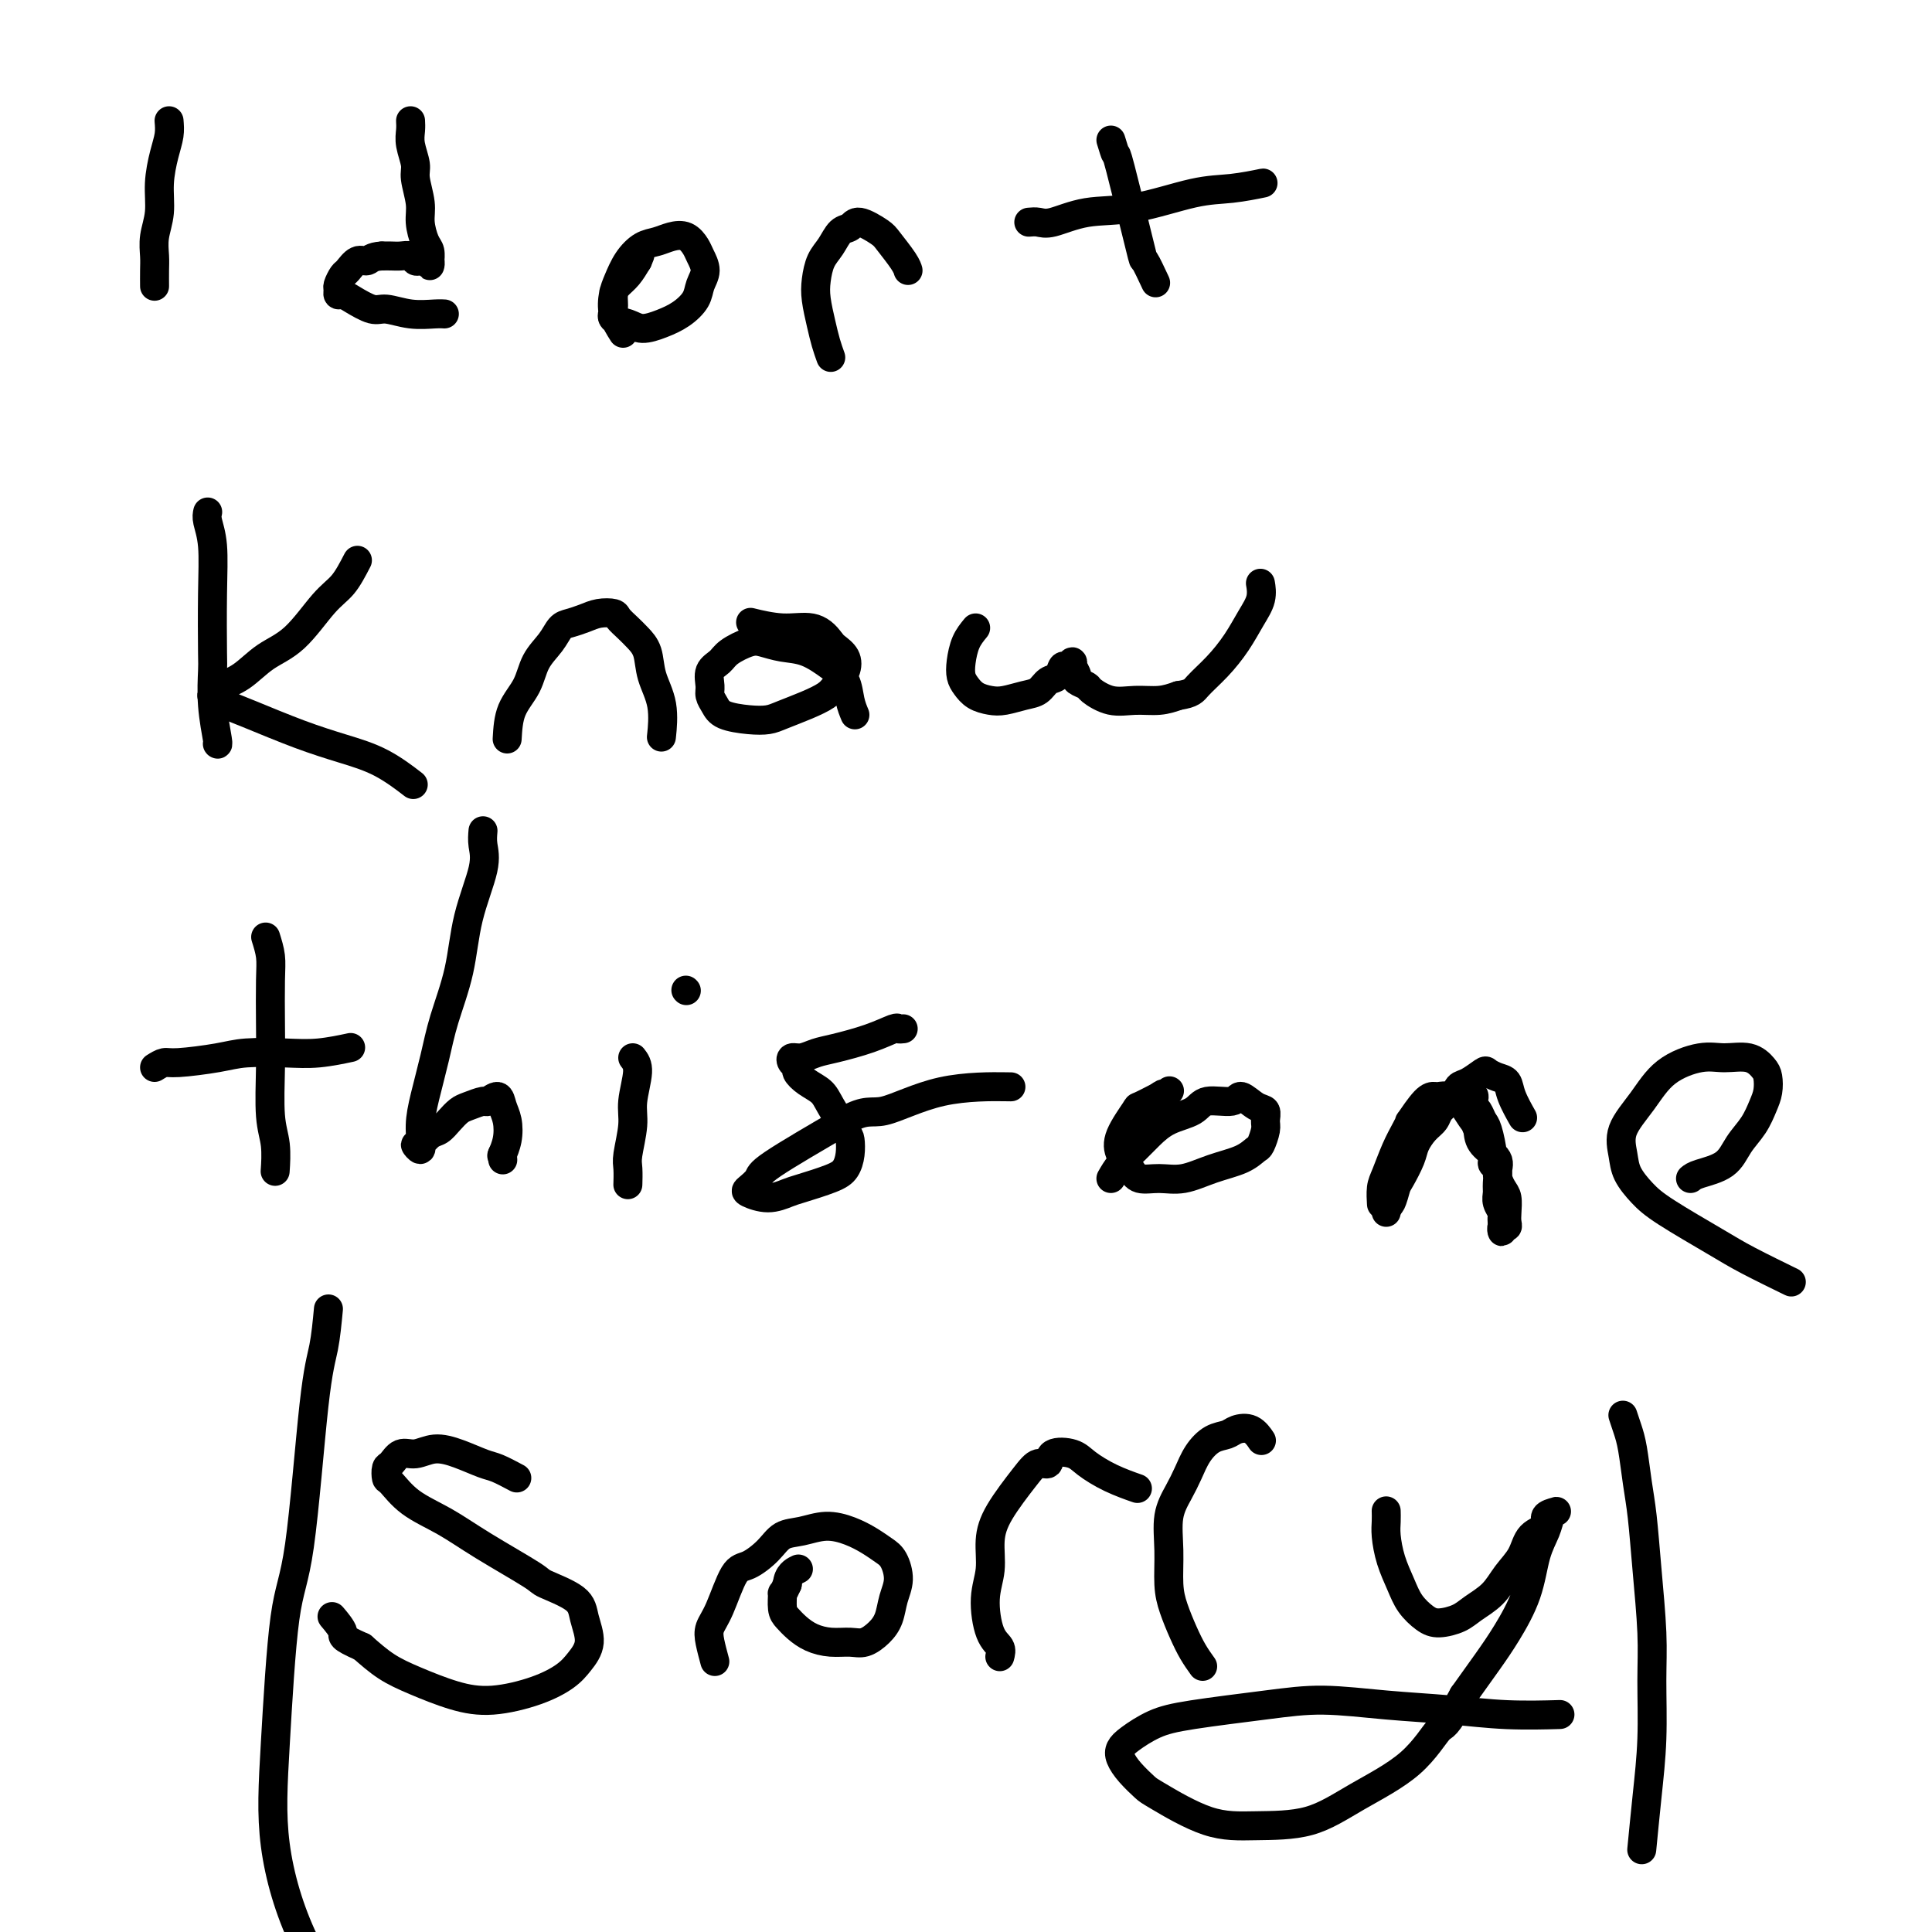 <svg viewBox='0 0 400 400' version='1.1' xmlns='http://www.w3.org/2000/svg' xmlns:xlink='http://www.w3.org/1999/xlink'><g fill='none' stroke='#000000' stroke-width='6' stroke-linecap='round' stroke-linejoin='round'><path d='M35,25c0.081,0.957 0.161,1.914 0,3c-0.161,1.086 -0.565,2.300 -1,4c-0.435,1.700 -0.901,3.886 -1,6c-0.099,2.114 0.170,4.157 0,6c-0.170,1.843 -0.778,3.485 -1,5c-0.222,1.515 -0.060,2.903 0,4c0.060,1.097 0.016,1.902 0,3c-0.016,1.098 -0.004,2.488 0,3c0.004,0.512 0.001,0.146 0,0c-0.001,-0.146 -0.001,-0.073 0,0'/><path d='M85,25c0.033,0.612 0.065,1.223 0,2c-0.065,0.777 -0.228,1.718 0,3c0.228,1.282 0.849,2.903 1,4c0.151,1.097 -0.166,1.669 0,3c0.166,1.331 0.815,3.422 1,5c0.185,1.578 -0.094,2.642 0,4c0.094,1.358 0.561,3.010 1,4c0.439,0.990 0.851,1.319 1,2c0.149,0.681 0.037,1.713 0,2c-0.037,0.287 0.001,-0.172 0,0c-0.001,0.172 -0.042,0.975 0,1c0.042,0.025 0.167,-0.729 0,-1c-0.167,-0.271 -0.625,-0.058 -1,0c-0.375,0.058 -0.667,-0.037 -1,0c-0.333,0.037 -0.708,0.206 -1,0c-0.292,-0.206 -0.501,-0.787 -1,-1c-0.499,-0.213 -1.288,-0.057 -2,0c-0.712,0.057 -1.346,0.016 -2,0c-0.654,-0.016 -1.327,-0.008 -2,0'/><path d='M79,53c-2.134,0.102 -2.471,0.857 -3,1c-0.529,0.143 -1.252,-0.327 -2,0c-0.748,0.327 -1.522,1.450 -2,2c-0.478,0.550 -0.661,0.525 -1,1c-0.339,0.475 -0.833,1.449 -1,2c-0.167,0.551 -0.007,0.677 0,1c0.007,0.323 -0.138,0.842 0,1c0.138,0.158 0.559,-0.045 1,0c0.441,0.045 0.902,0.338 2,1c1.098,0.662 2.834,1.694 4,2c1.166,0.306 1.763,-0.114 3,0c1.237,0.114 3.115,0.763 5,1c1.885,0.237 3.777,0.064 5,0c1.223,-0.064 1.778,-0.018 2,0c0.222,0.018 0.111,0.009 0,0'/><path d='M129,69c-0.826,-1.302 -1.652,-2.604 -2,-4c-0.348,-1.396 -0.218,-2.885 0,-4c0.218,-1.115 0.522,-1.857 1,-3c0.478,-1.143 1.129,-2.686 2,-4c0.871,-1.314 1.963,-2.398 3,-3c1.037,-0.602 2.017,-0.720 3,-1c0.983,-0.280 1.967,-0.721 3,-1c1.033,-0.279 2.116,-0.395 3,0c0.884,0.395 1.570,1.302 2,2c0.430,0.698 0.604,1.188 1,2c0.396,0.812 1.012,1.947 1,3c-0.012,1.053 -0.653,2.024 -1,3c-0.347,0.976 -0.399,1.957 -1,3c-0.601,1.043 -1.752,2.147 -3,3c-1.248,0.853 -2.593,1.453 -4,2c-1.407,0.547 -2.875,1.041 -4,1c-1.125,-0.041 -1.907,-0.616 -3,-1c-1.093,-0.384 -2.497,-0.577 -3,-1c-0.503,-0.423 -0.104,-1.075 0,-2c0.104,-0.925 -0.085,-2.124 0,-3c0.085,-0.876 0.446,-1.428 1,-2c0.554,-0.572 1.301,-1.163 2,-2c0.699,-0.837 1.349,-1.918 2,-3'/><path d='M132,54c0.833,-2.000 0.417,-1.000 0,0'/><path d='M172,74c-0.338,-0.942 -0.677,-1.883 -1,-3c-0.323,-1.117 -0.631,-2.409 -1,-4c-0.369,-1.591 -0.801,-3.481 -1,-5c-0.199,-1.519 -0.166,-2.668 0,-4c0.166,-1.332 0.465,-2.846 1,-4c0.535,-1.154 1.306,-1.949 2,-3c0.694,-1.051 1.311,-2.358 2,-3c0.689,-0.642 1.449,-0.618 2,-1c0.551,-0.382 0.894,-1.171 2,-1c1.106,0.171 2.976,1.300 4,2c1.024,0.700 1.202,0.971 2,2c0.798,1.029 2.215,2.815 3,4c0.785,1.185 0.939,1.767 1,2c0.061,0.233 0.031,0.116 0,0'/><path d='M213,46c0.659,-0.059 1.318,-0.117 2,0c0.682,0.117 1.387,0.411 3,0c1.613,-0.411 4.136,-1.525 7,-2c2.864,-0.475 6.070,-0.309 10,-1c3.930,-0.691 8.583,-2.238 12,-3c3.417,-0.762 5.596,-0.740 8,-1c2.404,-0.260 5.032,-0.801 6,-1c0.968,-0.199 0.277,-0.057 0,0c-0.277,0.057 -0.138,0.028 0,0'/><path d='M230,29c0.427,1.398 0.854,2.796 1,3c0.146,0.204 0.012,-0.785 1,3c0.988,3.785 3.100,12.344 4,16c0.900,3.656 0.588,2.407 1,3c0.412,0.593 1.546,3.026 2,4c0.454,0.974 0.227,0.487 0,0'/><path d='M43,106c-0.113,0.491 -0.226,0.981 0,2c0.226,1.019 0.792,2.566 1,5c0.208,2.434 0.060,5.756 0,10c-0.060,4.244 -0.030,9.410 0,12c0.030,2.590 0.061,2.603 0,4c-0.061,1.397 -0.212,4.179 0,7c0.212,2.821 0.788,5.683 1,7c0.212,1.317 0.061,1.091 0,1c-0.061,-0.091 -0.030,-0.045 0,0'/><path d='M74,116c-0.957,1.848 -1.914,3.696 -3,5c-1.086,1.304 -2.302,2.065 -4,4c-1.698,1.935 -3.880,5.043 -6,7c-2.120,1.957 -4.179,2.763 -6,4c-1.821,1.237 -3.403,2.905 -5,4c-1.597,1.095 -3.210,1.617 -4,2c-0.790,0.383 -0.757,0.627 -1,1c-0.243,0.373 -0.762,0.875 -1,1c-0.238,0.125 -0.195,-0.126 0,0c0.195,0.126 0.541,0.628 1,1c0.459,0.372 1.029,0.615 2,1c0.971,0.385 2.342,0.913 5,2c2.658,1.087 6.605,2.733 10,4c3.395,1.267 6.240,2.154 9,3c2.760,0.846 5.435,1.651 8,3c2.565,1.349 5.018,3.243 6,4c0.982,0.757 0.491,0.379 0,0'/><path d='M105,153c0.123,-2.095 0.246,-4.190 1,-6c0.754,-1.810 2.141,-3.336 3,-5c0.859,-1.664 1.192,-3.468 2,-5c0.808,-1.532 2.092,-2.792 3,-4c0.908,-1.208 1.441,-2.363 2,-3c0.559,-0.637 1.143,-0.757 2,-1c0.857,-0.243 1.987,-0.609 3,-1c1.013,-0.391 1.909,-0.807 3,-1c1.091,-0.193 2.376,-0.163 3,0c0.624,0.163 0.586,0.461 1,1c0.414,0.539 1.281,1.320 2,2c0.719,0.680 1.289,1.258 2,2c0.711,0.742 1.564,1.646 2,3c0.436,1.354 0.457,3.157 1,5c0.543,1.843 1.608,3.727 2,6c0.392,2.273 0.112,4.935 0,6c-0.112,1.065 -0.056,0.532 0,0'/><path d='M177,148c-0.369,-0.883 -0.737,-1.767 -1,-3c-0.263,-1.233 -0.419,-2.817 -1,-4c-0.581,-1.183 -1.585,-1.965 -3,-3c-1.415,-1.035 -3.240,-2.324 -5,-3c-1.760,-0.676 -3.454,-0.739 -5,-1c-1.546,-0.261 -2.944,-0.720 -4,-1c-1.056,-0.280 -1.771,-0.381 -3,0c-1.229,0.381 -2.971,1.243 -4,2c-1.029,0.757 -1.345,1.410 -2,2c-0.655,0.590 -1.650,1.117 -2,2c-0.350,0.883 -0.054,2.121 0,3c0.054,0.879 -0.134,1.399 0,2c0.134,0.601 0.589,1.283 1,2c0.411,0.717 0.777,1.468 2,2c1.223,0.532 3.304,0.844 5,1c1.696,0.156 3.006,0.156 4,0c0.994,-0.156 1.671,-0.467 3,-1c1.329,-0.533 3.311,-1.287 5,-2c1.689,-0.713 3.087,-1.385 4,-2c0.913,-0.615 1.341,-1.173 2,-2c0.659,-0.827 1.548,-1.923 2,-3c0.452,-1.077 0.468,-2.136 0,-3c-0.468,-0.864 -1.419,-1.533 -2,-2c-0.581,-0.467 -0.790,-0.734 -1,-1'/><path d='M172,133c-1.102,-1.624 -2.357,-2.683 -4,-3c-1.643,-0.317 -3.673,0.107 -6,0c-2.327,-0.107 -4.951,-0.745 -6,-1c-1.049,-0.255 -0.525,-0.128 0,0'/><path d='M202,130c-0.737,0.894 -1.474,1.787 -2,3c-0.526,1.213 -0.839,2.745 -1,4c-0.161,1.255 -0.168,2.232 0,3c0.168,0.768 0.513,1.327 1,2c0.487,0.673 1.117,1.461 2,2c0.883,0.539 2.018,0.831 3,1c0.982,0.169 1.811,0.215 3,0c1.189,-0.215 2.738,-0.693 4,-1c1.262,-0.307 2.236,-0.445 3,-1c0.764,-0.555 1.319,-1.527 2,-2c0.681,-0.473 1.489,-0.448 2,-1c0.511,-0.552 0.724,-1.680 1,-2c0.276,-0.320 0.614,0.170 1,0c0.386,-0.170 0.819,-0.999 1,-1c0.181,-0.001 0.108,0.826 0,1c-0.108,0.174 -0.253,-0.306 0,0c0.253,0.306 0.902,1.396 1,2c0.098,0.604 -0.355,0.722 0,1c0.355,0.278 1.519,0.716 2,1c0.481,0.284 0.281,0.413 1,1c0.719,0.587 2.358,1.632 4,2c1.642,0.368 3.288,0.061 5,0c1.712,-0.061 3.489,0.126 5,0c1.511,-0.126 2.755,-0.563 4,-1'/><path d='M244,144c2.883,-0.428 3.092,-0.999 4,-2c0.908,-1.001 2.517,-2.433 4,-4c1.483,-1.567 2.842,-3.268 4,-5c1.158,-1.732 2.114,-3.495 3,-5c0.886,-1.505 1.700,-2.751 2,-4c0.300,-1.249 0.086,-2.500 0,-3c-0.086,-0.500 -0.043,-0.250 0,0'/><path d='M32,221c0.714,-0.445 1.428,-0.890 2,-1c0.572,-0.110 1.003,0.115 3,0c1.997,-0.115 5.559,-0.570 8,-1c2.441,-0.430 3.762,-0.833 6,-1c2.238,-0.167 5.394,-0.096 8,0c2.606,0.096 4.663,0.218 7,0c2.337,-0.218 4.953,-0.777 6,-1c1.047,-0.223 0.523,-0.112 0,0'/><path d='M55,194c0.422,1.343 0.844,2.687 1,4c0.156,1.313 0.046,2.597 0,5c-0.046,2.403 -0.026,5.927 0,9c0.026,3.073 0.060,5.696 0,9c-0.060,3.304 -0.212,7.288 0,10c0.212,2.712 0.788,4.153 1,6c0.212,1.847 0.061,4.099 0,5c-0.061,0.901 -0.030,0.450 0,0'/><path d='M100,172c-0.080,0.934 -0.161,1.868 0,3c0.161,1.132 0.563,2.463 0,5c-0.563,2.537 -2.091,6.281 -3,10c-0.909,3.719 -1.200,7.414 -2,11c-0.800,3.586 -2.108,7.064 -3,10c-0.892,2.936 -1.368,5.332 -2,8c-0.632,2.668 -1.420,5.610 -2,8c-0.580,2.390 -0.954,4.230 -1,6c-0.046,1.770 0.235,3.471 0,4c-0.235,0.529 -0.985,-0.114 -1,0c-0.015,0.114 0.706,0.985 1,1c0.294,0.015 0.162,-0.825 0,-1c-0.162,-0.175 -0.352,0.314 0,0c0.352,-0.314 1.248,-1.432 2,-2c0.752,-0.568 1.361,-0.587 2,-1c0.639,-0.413 1.308,-1.219 2,-2c0.692,-0.781 1.408,-1.535 2,-2c0.592,-0.465 1.062,-0.641 2,-1c0.938,-0.359 2.346,-0.901 3,-1c0.654,-0.099 0.554,0.245 1,0c0.446,-0.245 1.436,-1.077 2,-1c0.564,0.077 0.701,1.065 1,2c0.299,0.935 0.761,1.818 1,3c0.239,1.182 0.257,2.664 0,4c-0.257,1.336 -0.788,2.524 -1,3c-0.212,0.476 -0.106,0.238 0,0'/><path d='M104,239c0.167,2.000 0.083,1.000 0,0'/><path d='M131,219c0.544,0.696 1.088,1.392 1,3c-0.088,1.608 -0.808,4.127 -1,6c-0.192,1.873 0.145,3.101 0,5c-0.145,1.899 -0.771,4.470 -1,6c-0.229,1.530 -0.061,2.018 0,3c0.061,0.982 0.017,2.457 0,3c-0.017,0.543 -0.005,0.155 0,0c0.005,-0.155 0.002,-0.078 0,0'/><path d='M142,205c0.000,0.000 0.100,0.100 0.1,0.1'/><path d='M187,213c-0.411,0.046 -0.823,0.092 -1,0c-0.177,-0.092 -0.120,-0.322 -1,0c-0.880,0.322 -2.698,1.196 -5,2c-2.302,0.804 -5.087,1.539 -7,2c-1.913,0.461 -2.953,0.649 -4,1c-1.047,0.351 -2.100,0.867 -3,1c-0.900,0.133 -1.648,-0.116 -2,0c-0.352,0.116 -0.309,0.597 0,1c0.309,0.403 0.882,0.727 1,1c0.118,0.273 -0.221,0.493 0,1c0.221,0.507 1.001,1.300 2,2c0.999,0.700 2.216,1.307 3,2c0.784,0.693 1.136,1.474 2,3c0.864,1.526 2.240,3.798 3,5c0.760,1.202 0.905,1.334 1,2c0.095,0.666 0.140,1.866 0,3c-0.140,1.134 -0.465,2.203 -1,3c-0.535,0.797 -1.278,1.320 -3,2c-1.722,0.680 -4.421,1.515 -6,2c-1.579,0.485 -2.037,0.621 -3,1c-0.963,0.379 -2.430,1.001 -4,1c-1.570,-0.001 -3.244,-0.625 -4,-1c-0.756,-0.375 -0.594,-0.503 0,-1c0.594,-0.497 1.622,-1.365 2,-2c0.378,-0.635 0.108,-1.039 3,-3c2.892,-1.961 8.946,-5.481 15,-9'/><path d='M175,232c4.386,-2.547 5.351,-1.415 8,-2c2.649,-0.585 6.982,-2.888 12,-4c5.018,-1.112 10.719,-1.032 13,-1c2.281,0.032 1.140,0.016 0,0'/><path d='M230,244c0.574,-0.998 1.148,-1.996 2,-3c0.852,-1.004 1.982,-2.014 3,-3c1.018,-0.986 1.922,-1.947 3,-3c1.078,-1.053 2.329,-2.197 4,-3c1.671,-0.803 3.764,-1.266 5,-2c1.236,-0.734 1.617,-1.739 3,-2c1.383,-0.261 3.768,0.224 5,0c1.232,-0.224 1.312,-1.155 2,-1c0.688,0.155 1.985,1.397 3,2c1.015,0.603 1.748,0.566 2,1c0.252,0.434 0.022,1.338 0,2c-0.022,0.662 0.162,1.083 0,2c-0.162,0.917 -0.671,2.330 -1,3c-0.329,0.670 -0.478,0.596 -1,1c-0.522,0.404 -1.418,1.287 -3,2c-1.582,0.713 -3.852,1.258 -6,2c-2.148,0.742 -4.176,1.683 -6,2c-1.824,0.317 -3.444,0.012 -5,0c-1.556,-0.012 -3.047,0.269 -4,0c-0.953,-0.269 -1.369,-1.090 -2,-2c-0.631,-0.910 -1.479,-1.910 -2,-3c-0.521,-1.090 -0.717,-2.272 0,-4c0.717,-1.728 2.347,-4.004 3,-5c0.653,-0.996 0.329,-0.713 1,-1c0.671,-0.287 2.335,-1.143 4,-2'/><path d='M240,227c1.405,-1.179 0.917,-0.125 1,0c0.083,0.125 0.738,-0.679 1,-1c0.262,-0.321 0.131,-0.161 0,0'/><path d='M287,251c0.272,-1.573 0.545,-3.147 1,-5c0.455,-1.853 1.093,-3.987 2,-6c0.907,-2.013 2.082,-3.906 4,-6c1.918,-2.094 4.579,-4.390 6,-6c1.421,-1.610 1.602,-2.533 2,-3c0.398,-0.467 1.014,-0.477 2,-1c0.986,-0.523 2.343,-1.558 3,-2c0.657,-0.442 0.614,-0.289 1,0c0.386,0.289 1.200,0.716 2,1c0.800,0.284 1.586,0.427 2,1c0.414,0.573 0.458,1.577 1,3c0.542,1.423 1.584,3.264 2,4c0.416,0.736 0.208,0.368 0,0'/><path d='M350,244c0.349,-0.292 0.699,-0.585 2,-1c1.301,-0.415 3.554,-0.953 5,-2c1.446,-1.047 2.087,-2.602 3,-4c0.913,-1.398 2.099,-2.639 3,-4c0.901,-1.361 1.516,-2.842 2,-4c0.484,-1.158 0.836,-1.995 1,-3c0.164,-1.005 0.140,-2.180 0,-3c-0.140,-0.820 -0.396,-1.285 -1,-2c-0.604,-0.715 -1.556,-1.680 -3,-2c-1.444,-0.320 -3.379,0.006 -5,0c-1.621,-0.006 -2.928,-0.343 -5,0c-2.072,0.343 -4.907,1.368 -7,3c-2.093,1.632 -3.442,3.872 -5,6c-1.558,2.128 -3.325,4.146 -4,6c-0.675,1.854 -0.257,3.546 0,5c0.257,1.454 0.353,2.670 1,4c0.647,1.330 1.845,2.774 3,4c1.155,1.226 2.265,2.235 5,4c2.735,1.765 7.094,4.288 10,6c2.906,1.712 4.359,2.615 7,4c2.641,1.385 6.469,3.253 8,4c1.531,0.747 0.766,0.374 0,0'/><path d='M289,239c-0.030,0.695 -0.059,1.390 0,2c0.059,0.610 0.207,1.134 0,2c-0.207,0.866 -0.771,2.073 -1,3c-0.229,0.927 -0.125,1.573 0,2c0.125,0.427 0.270,0.636 0,1c-0.270,0.364 -0.955,0.883 -1,1c-0.045,0.117 0.551,-0.170 1,-1c0.449,-0.830 0.753,-2.204 1,-3c0.247,-0.796 0.437,-1.014 1,-2c0.563,-0.986 1.499,-2.740 2,-4c0.501,-1.260 0.568,-2.025 1,-3c0.432,-0.975 1.228,-2.159 2,-3c0.772,-0.841 1.521,-1.339 2,-2c0.479,-0.661 0.687,-1.483 1,-2c0.313,-0.517 0.730,-0.727 1,-1c0.270,-0.273 0.392,-0.609 1,-1c0.608,-0.391 1.702,-0.836 2,-1c0.298,-0.164 -0.201,-0.047 0,0c0.201,0.047 1.100,0.023 2,0'/><path d='M304,227c1.632,-0.909 1.210,0.320 1,1c-0.210,0.680 -0.210,0.812 0,1c0.210,0.188 0.630,0.432 1,1c0.370,0.568 0.691,1.460 1,2c0.309,0.540 0.604,0.729 1,2c0.396,1.271 0.891,3.625 1,5c0.109,1.375 -0.168,1.772 0,2c0.168,0.228 0.781,0.288 1,1c0.219,0.712 0.045,2.075 0,3c-0.045,0.925 0.041,1.413 0,2c-0.041,0.587 -0.207,1.272 0,2c0.207,0.728 0.787,1.500 1,2c0.213,0.500 0.057,0.727 0,1c-0.057,0.273 -0.016,0.591 0,1c0.016,0.409 0.008,0.909 0,1c-0.008,0.091 -0.016,-0.227 0,0c0.016,0.227 0.057,0.998 0,1c-0.057,0.002 -0.211,-0.766 0,-1c0.211,-0.234 0.786,0.065 1,0c0.214,-0.065 0.067,-0.496 0,-1c-0.067,-0.504 -0.054,-1.083 0,-2c0.054,-0.917 0.148,-2.174 0,-3c-0.148,-0.826 -0.537,-1.221 -1,-2c-0.463,-0.779 -1.000,-1.941 -1,-3c0.000,-1.059 0.539,-2.016 0,-3c-0.539,-0.984 -2.154,-1.995 -3,-3c-0.846,-1.005 -0.923,-2.002 -1,-3'/><path d='M306,234c-1.043,-2.449 -0.650,-1.570 -1,-2c-0.350,-0.430 -1.441,-2.168 -2,-3c-0.559,-0.832 -0.585,-0.759 -1,-1c-0.415,-0.241 -1.219,-0.795 -2,-1c-0.781,-0.205 -1.540,-0.060 -2,0c-0.460,0.060 -0.623,0.035 -1,0c-0.377,-0.035 -0.968,-0.079 -2,1c-1.032,1.079 -2.504,3.283 -3,4c-0.496,0.717 -0.018,-0.052 0,0c0.018,0.052 -0.426,0.925 -1,2c-0.574,1.075 -1.278,2.352 -2,4c-0.722,1.648 -1.462,3.669 -2,5c-0.538,1.331 -0.876,1.974 -1,3c-0.124,1.026 -0.036,2.436 0,3c0.036,0.564 0.018,0.282 0,0'/><path d='M107,306c-1.469,-0.782 -2.938,-1.564 -4,-2c-1.062,-0.436 -1.716,-0.525 -3,-1c-1.284,-0.475 -3.198,-1.336 -5,-2c-1.802,-0.664 -3.492,-1.133 -5,-1c-1.508,0.133 -2.835,0.866 -4,1c-1.165,0.134 -2.167,-0.331 -3,0c-0.833,0.331 -1.496,1.460 -2,2c-0.504,0.540 -0.850,0.492 -1,1c-0.150,0.508 -0.104,1.571 0,2c0.104,0.429 0.267,0.223 1,1c0.733,0.777 2.037,2.535 4,4c1.963,1.465 4.585,2.635 7,4c2.415,1.365 4.621,2.923 8,5c3.379,2.077 7.930,4.673 10,6c2.070,1.327 1.659,1.384 3,2c1.341,0.616 4.433,1.792 6,3c1.567,1.208 1.610,2.448 2,4c0.390,1.552 1.128,3.415 1,5c-0.128,1.585 -1.122,2.893 -2,4c-0.878,1.107 -1.640,2.014 -3,3c-1.360,0.986 -3.318,2.049 -6,3c-2.682,0.951 -6.089,1.788 -9,2c-2.911,0.212 -5.327,-0.201 -8,-1c-2.673,-0.799 -5.604,-1.984 -8,-3c-2.396,-1.016 -4.256,-1.862 -6,-3c-1.744,-1.138 -3.372,-2.569 -5,-4'/><path d='M75,341c-4.962,-2.199 -3.866,-2.198 -4,-3c-0.134,-0.802 -1.498,-2.408 -2,-3c-0.502,-0.592 -0.144,-0.169 0,0c0.144,0.169 0.072,0.085 0,0'/><path d='M148,344c-0.382,-1.418 -0.764,-2.837 -1,-4c-0.236,-1.163 -0.327,-2.071 0,-3c0.327,-0.929 1.073,-1.877 2,-4c0.927,-2.123 2.035,-5.419 3,-7c0.965,-1.581 1.786,-1.447 3,-2c1.214,-0.553 2.820,-1.792 4,-3c1.180,-1.208 1.933,-2.384 3,-3c1.067,-0.616 2.450,-0.670 4,-1c1.550,-0.330 3.269,-0.935 5,-1c1.731,-0.065 3.474,0.411 5,1c1.526,0.589 2.837,1.290 4,2c1.163,0.710 2.180,1.429 3,2c0.820,0.571 1.444,0.996 2,2c0.556,1.004 1.044,2.588 1,4c-0.044,1.412 -0.619,2.651 -1,4c-0.381,1.349 -0.569,2.807 -1,4c-0.431,1.193 -1.105,2.121 -2,3c-0.895,0.879 -2.011,1.708 -3,2c-0.989,0.292 -1.851,0.048 -3,0c-1.149,-0.048 -2.585,0.102 -4,0c-1.415,-0.102 -2.810,-0.456 -4,-1c-1.190,-0.544 -2.176,-1.279 -3,-2c-0.824,-0.721 -1.486,-1.428 -2,-2c-0.514,-0.572 -0.880,-1.009 -1,-2c-0.120,-0.991 0.006,-2.536 0,-3c-0.006,-0.464 -0.145,0.153 0,0c0.145,-0.153 0.572,-1.077 1,-2'/><path d='M163,328c0.133,-2.067 1.467,-2.733 2,-3c0.533,-0.267 0.267,-0.133 0,0'/><path d='M207,343c0.188,-0.680 0.375,-1.359 0,-2c-0.375,-0.641 -1.313,-1.242 -2,-3c-0.687,-1.758 -1.124,-4.673 -1,-7c0.124,-2.327 0.809,-4.068 1,-6c0.191,-1.932 -0.113,-4.057 0,-6c0.113,-1.943 0.643,-3.705 2,-6c1.357,-2.295 3.539,-5.124 5,-7c1.461,-1.876 2.199,-2.799 3,-3c0.801,-0.201 1.664,0.320 2,0c0.336,-0.320 0.143,-1.479 1,-2c0.857,-0.521 2.763,-0.402 4,0c1.237,0.402 1.806,1.087 3,2c1.194,0.913 3.014,2.053 5,3c1.986,0.947 4.139,1.699 5,2c0.861,0.301 0.431,0.150 0,0'/><path d='M249,345c-0.671,-0.938 -1.342,-1.876 -2,-3c-0.658,-1.124 -1.302,-2.435 -2,-4c-0.698,-1.565 -1.449,-3.384 -2,-5c-0.551,-1.616 -0.902,-3.030 -1,-5c-0.098,-1.970 0.056,-4.498 0,-7c-0.056,-2.502 -0.322,-4.978 0,-7c0.322,-2.022 1.231,-3.588 2,-5c0.769,-1.412 1.398,-2.669 2,-4c0.602,-1.331 1.176,-2.737 2,-4c0.824,-1.263 1.899,-2.384 3,-3c1.101,-0.616 2.229,-0.729 3,-1c0.771,-0.271 1.186,-0.702 2,-1c0.814,-0.298 2.027,-0.465 3,0c0.973,0.465 1.707,1.561 2,2c0.293,0.439 0.147,0.219 0,0'/><path d='M287,313c-0.005,-0.167 -0.009,-0.334 0,0c0.009,0.334 0.032,1.170 0,2c-0.032,0.830 -0.119,1.654 0,3c0.119,1.346 0.442,3.212 1,5c0.558,1.788 1.350,3.496 2,5c0.650,1.504 1.159,2.804 2,4c0.841,1.196 2.014,2.288 3,3c0.986,0.712 1.786,1.044 3,1c1.214,-0.044 2.843,-0.464 4,-1c1.157,-0.536 1.841,-1.187 3,-2c1.159,-0.813 2.792,-1.789 4,-3c1.208,-1.211 1.992,-2.657 3,-4c1.008,-1.343 2.239,-2.584 3,-4c0.761,-1.416 1.052,-3.007 2,-4c0.948,-0.993 2.552,-1.389 3,-2c0.448,-0.611 -0.260,-1.438 0,-2c0.260,-0.562 1.489,-0.860 2,-1c0.511,-0.140 0.304,-0.123 0,0c-0.304,0.123 -0.707,0.352 -1,1c-0.293,0.648 -0.478,1.714 -1,3c-0.522,1.286 -1.380,2.792 -2,5c-0.620,2.208 -1.001,5.118 -2,8c-0.999,2.882 -2.615,5.738 -4,8c-1.385,2.262 -2.539,3.932 -4,6c-1.461,2.068 -3.231,4.534 -5,7'/><path d='M303,351c-3.853,7.132 -3.987,5.963 -5,7c-1.013,1.037 -2.905,4.279 -6,7c-3.095,2.721 -7.393,4.922 -11,7c-3.607,2.078 -6.523,4.034 -10,5c-3.477,0.966 -7.515,0.944 -11,1c-3.485,0.056 -6.415,0.191 -10,-1c-3.585,-1.191 -7.823,-3.709 -10,-5c-2.177,-1.291 -2.292,-1.356 -3,-2c-0.708,-0.644 -2.007,-1.867 -3,-3c-0.993,-1.133 -1.678,-2.176 -2,-3c-0.322,-0.824 -0.281,-1.428 0,-2c0.281,-0.572 0.803,-1.110 2,-2c1.197,-0.890 3.070,-2.130 5,-3c1.930,-0.870 3.919,-1.369 8,-2c4.081,-0.631 10.256,-1.395 15,-2c4.744,-0.605 8.057,-1.052 12,-1c3.943,0.052 8.515,0.602 13,1c4.485,0.398 8.883,0.643 13,1c4.117,0.357 7.955,0.827 12,1c4.045,0.173 8.299,0.049 10,0c1.701,-0.049 0.851,-0.025 0,0'/><path d='M336,293c0.333,0.988 0.666,1.976 1,3c0.334,1.024 0.668,2.084 1,4c0.332,1.916 0.663,4.688 1,7c0.337,2.312 0.679,4.164 1,7c0.321,2.836 0.619,6.654 1,11c0.381,4.346 0.844,9.218 1,13c0.156,3.782 0.003,6.472 0,10c-0.003,3.528 0.144,7.894 0,12c-0.144,4.106 -0.577,7.952 -1,12c-0.423,4.048 -0.835,8.300 -1,10c-0.165,1.700 -0.082,0.850 0,0'/><path d='M68,271c-0.267,2.827 -0.533,5.654 -1,8c-0.467,2.346 -1.134,4.210 -2,12c-0.866,7.790 -1.931,21.506 -3,29c-1.069,7.494 -2.141,8.767 -3,15c-0.859,6.233 -1.504,17.427 -2,26c-0.496,8.573 -0.844,14.525 0,21c0.844,6.475 2.881,13.474 6,20c3.119,6.526 7.320,12.579 9,15c1.680,2.421 0.840,1.211 0,0'/></g>
</svg>